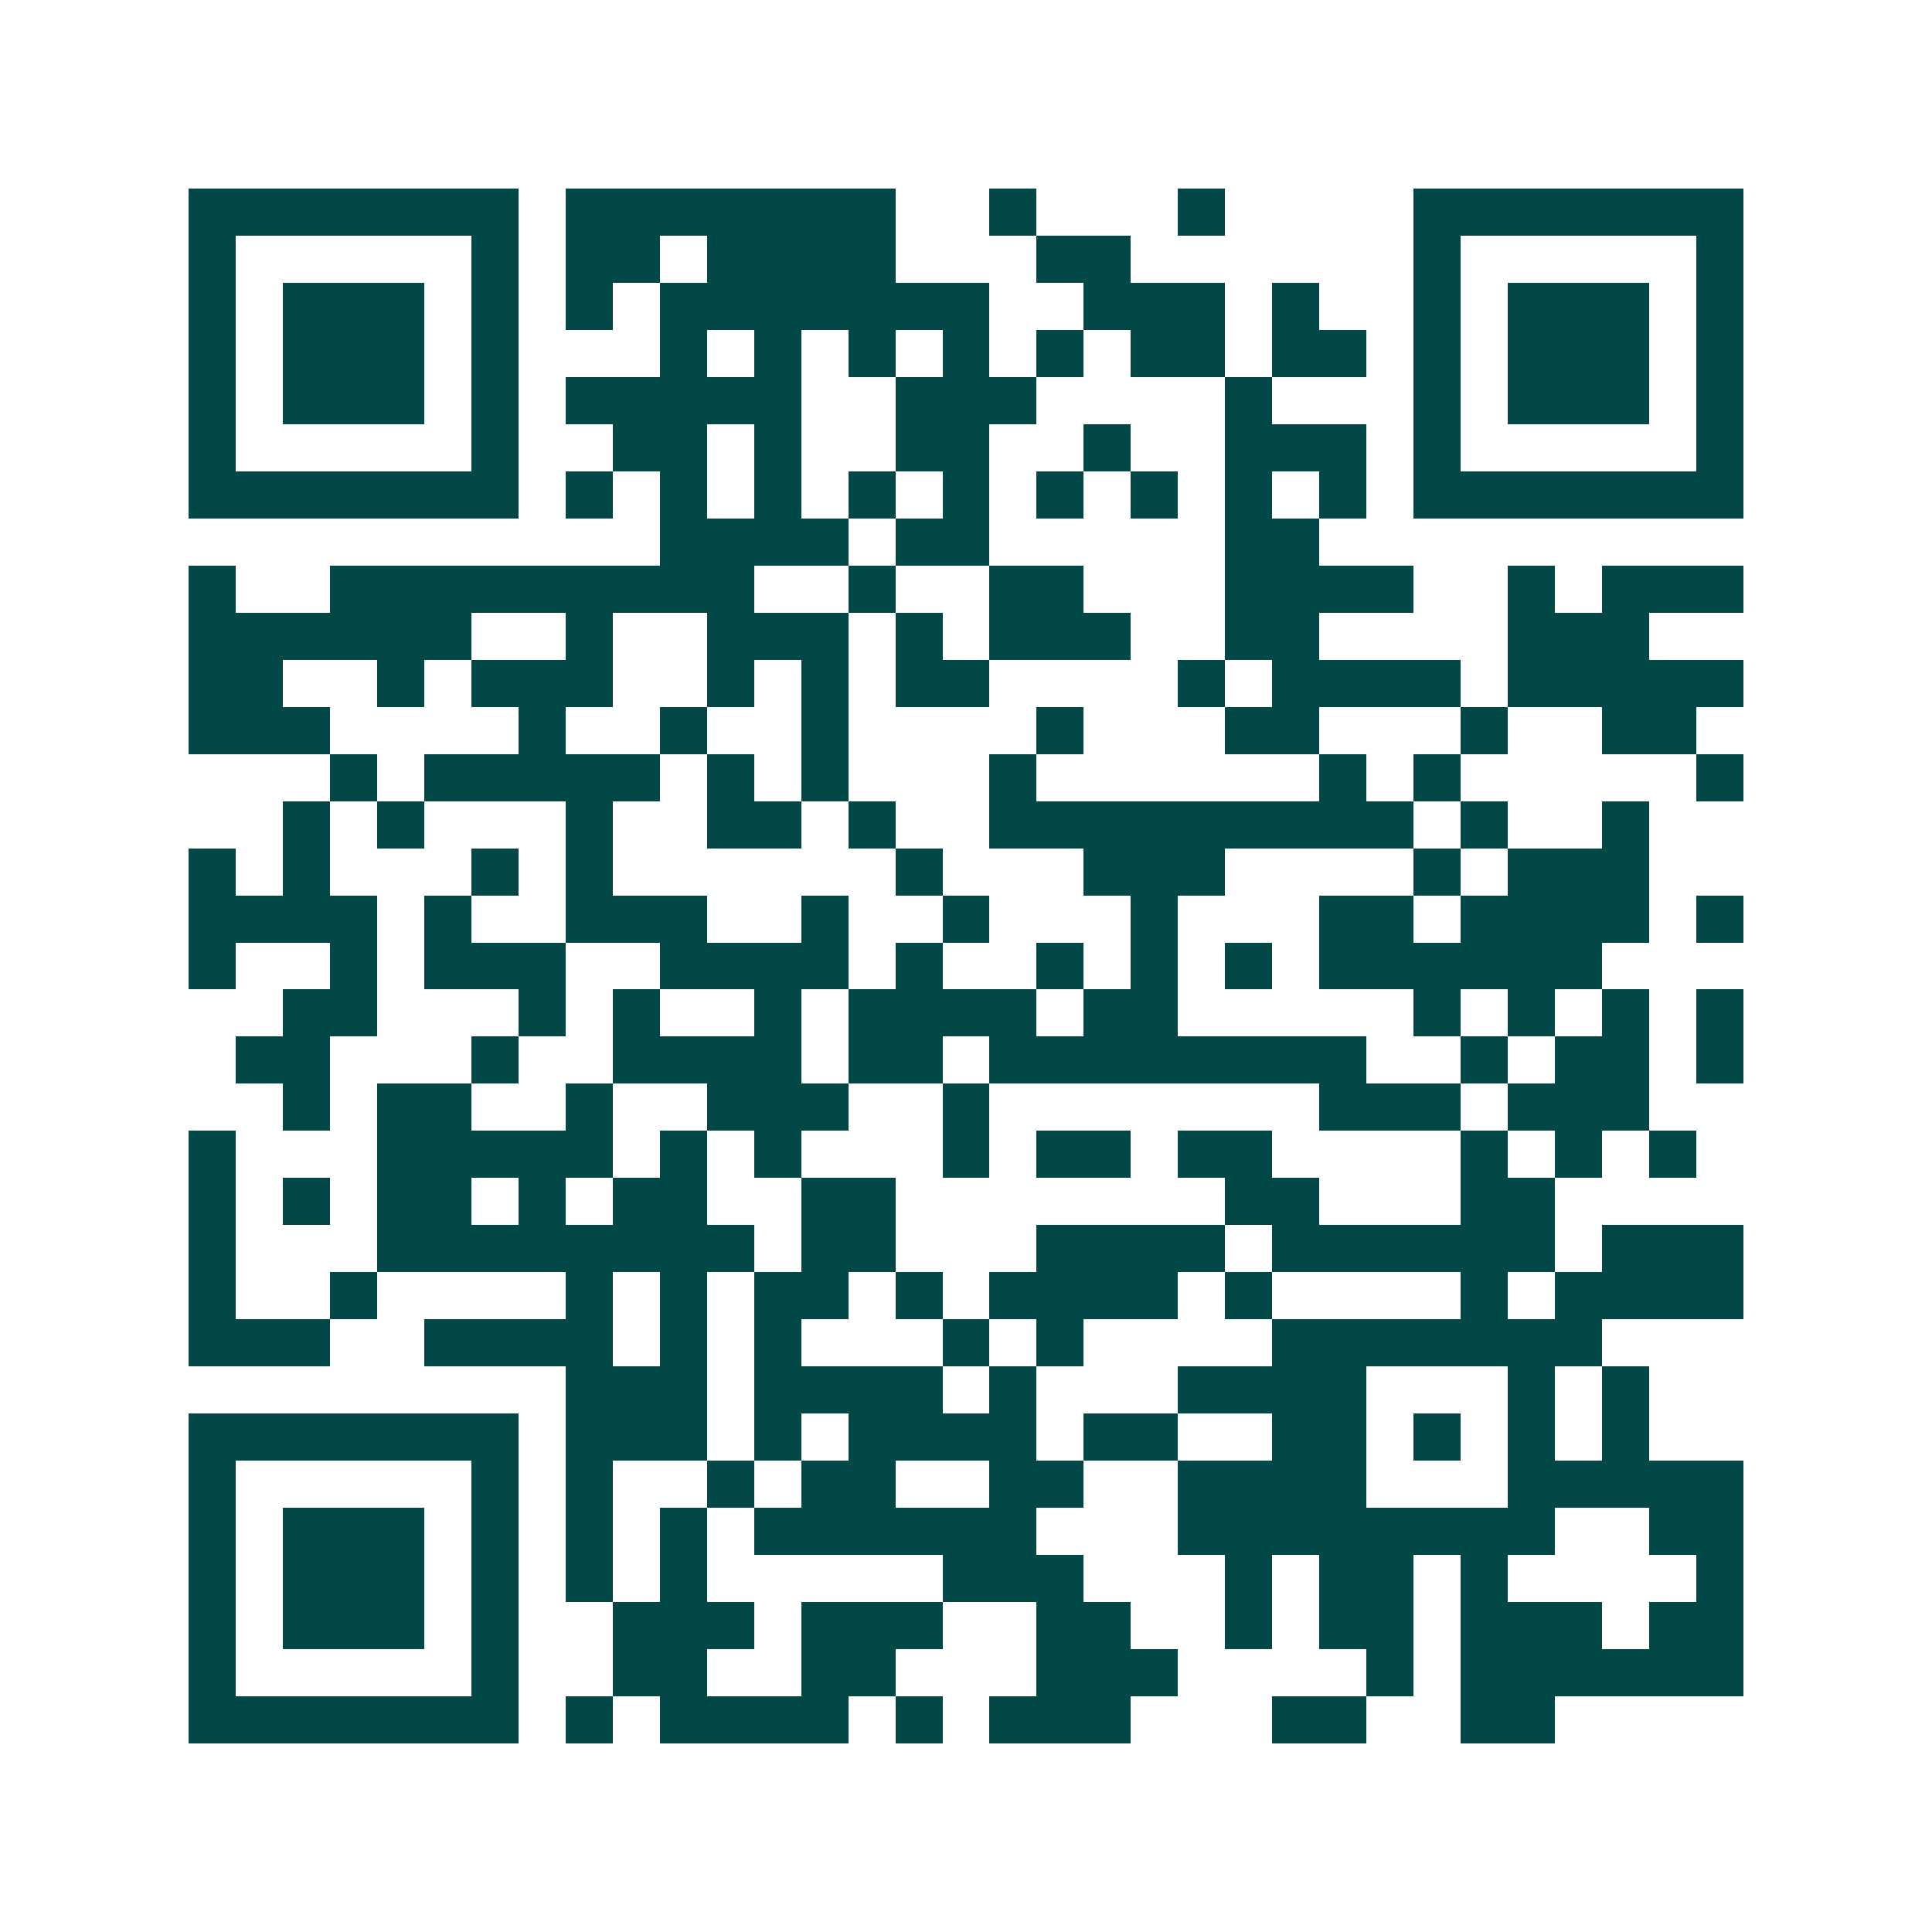 <svg xmlns="http://www.w3.org/2000/svg" width="200" height="200" viewBox="0 0 41 41" shape-rendering="crispEdges"><path fill="#ffffff" d="M0 0h41v41H0z"/><path stroke="#014847" d="M4 4.5h7m1 0h7m2 0h1m3 0h1m4 0h7M4 5.5h1m5 0h1m1 0h2m1 0h4m3 0h2m6 0h1m5 0h1M4 6.5h1m1 0h3m1 0h1m1 0h1m1 0h7m2 0h3m1 0h1m2 0h1m1 0h3m1 0h1M4 7.5h1m1 0h3m1 0h1m3 0h1m1 0h1m1 0h1m1 0h1m1 0h1m1 0h2m1 0h2m1 0h1m1 0h3m1 0h1M4 8.5h1m1 0h3m1 0h1m1 0h5m2 0h3m4 0h1m3 0h1m1 0h3m1 0h1M4 9.5h1m5 0h1m2 0h2m1 0h1m2 0h2m2 0h1m2 0h3m1 0h1m5 0h1M4 10.5h7m1 0h1m1 0h1m1 0h1m1 0h1m1 0h1m1 0h1m1 0h1m1 0h1m1 0h1m1 0h7M14 11.5h4m1 0h2m5 0h2M4 12.5h1m2 0h9m2 0h1m2 0h2m3 0h4m2 0h1m1 0h3M4 13.5h6m2 0h1m2 0h3m1 0h1m1 0h3m2 0h2m4 0h3M4 14.5h2m2 0h1m1 0h3m2 0h1m1 0h1m1 0h2m4 0h1m1 0h4m1 0h5M4 15.5h3m4 0h1m2 0h1m2 0h1m4 0h1m3 0h2m3 0h1m2 0h2M7 16.5h1m1 0h5m1 0h1m1 0h1m3 0h1m6 0h1m1 0h1m5 0h1M6 17.5h1m1 0h1m3 0h1m2 0h2m1 0h1m2 0h9m1 0h1m2 0h1M4 18.5h1m1 0h1m3 0h1m1 0h1m6 0h1m3 0h3m4 0h1m1 0h3M4 19.5h4m1 0h1m2 0h3m2 0h1m2 0h1m3 0h1m3 0h2m1 0h4m1 0h1M4 20.5h1m2 0h1m1 0h3m2 0h4m1 0h1m2 0h1m1 0h1m1 0h1m1 0h6M6 21.5h2m3 0h1m1 0h1m2 0h1m1 0h4m1 0h2m5 0h1m1 0h1m1 0h1m1 0h1M5 22.5h2m3 0h1m2 0h4m1 0h2m1 0h8m2 0h1m1 0h2m1 0h1M6 23.5h1m1 0h2m2 0h1m2 0h3m2 0h1m7 0h3m1 0h3M4 24.5h1m3 0h5m1 0h1m1 0h1m3 0h1m1 0h2m1 0h2m4 0h1m1 0h1m1 0h1M4 25.5h1m1 0h1m1 0h2m1 0h1m1 0h2m2 0h2m7 0h2m3 0h2M4 26.5h1m3 0h8m1 0h2m3 0h4m1 0h6m1 0h3M4 27.5h1m2 0h1m4 0h1m1 0h1m1 0h2m1 0h1m1 0h4m1 0h1m4 0h1m1 0h4M4 28.5h3m2 0h4m1 0h1m1 0h1m3 0h1m1 0h1m4 0h7M12 29.5h3m1 0h4m1 0h1m3 0h4m3 0h1m1 0h1M4 30.5h7m1 0h3m1 0h1m1 0h4m1 0h2m2 0h2m1 0h1m1 0h1m1 0h1M4 31.5h1m5 0h1m1 0h1m2 0h1m1 0h2m2 0h2m2 0h4m3 0h5M4 32.5h1m1 0h3m1 0h1m1 0h1m1 0h1m1 0h6m3 0h8m2 0h2M4 33.5h1m1 0h3m1 0h1m1 0h1m1 0h1m5 0h3m3 0h1m1 0h2m1 0h1m4 0h1M4 34.5h1m1 0h3m1 0h1m2 0h3m1 0h3m2 0h2m2 0h1m1 0h2m1 0h3m1 0h2M4 35.5h1m5 0h1m2 0h2m2 0h2m3 0h3m4 0h1m1 0h6M4 36.5h7m1 0h1m1 0h4m1 0h1m1 0h3m3 0h2m2 0h2"/></svg>
